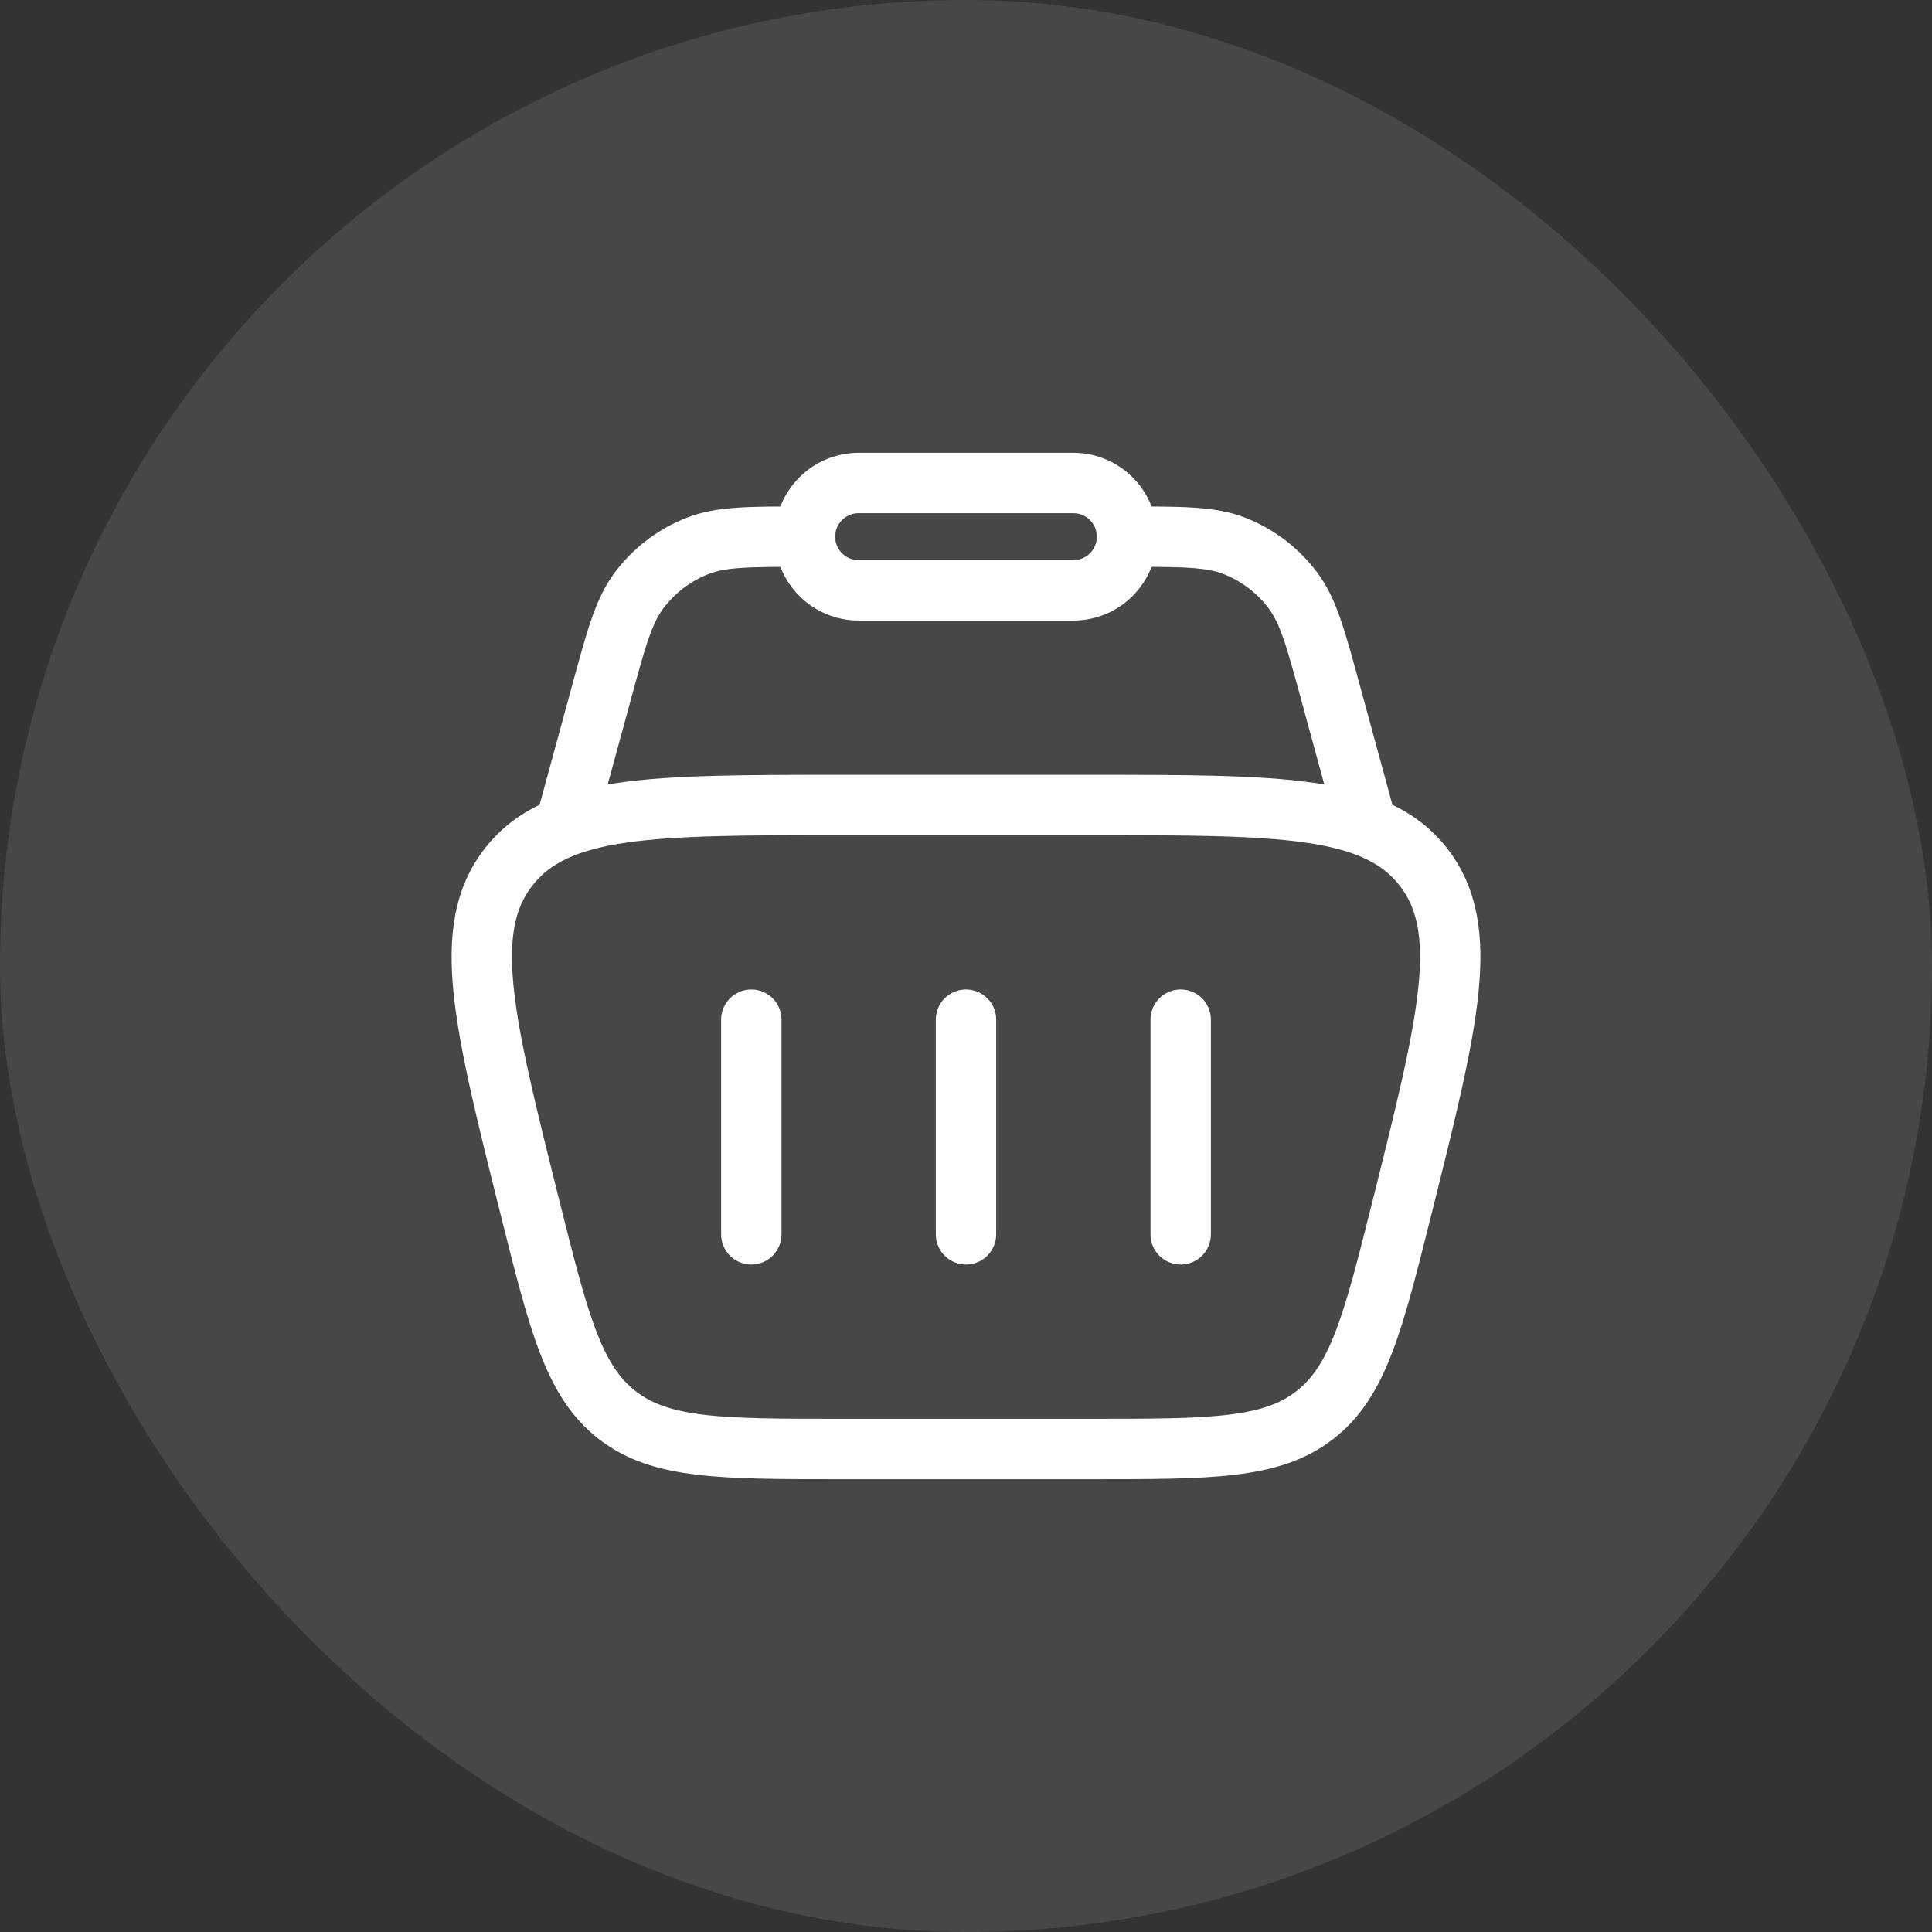 <svg width="48" height="48" viewBox="0 0 48 48" fill="none" xmlns="http://www.w3.org/2000/svg">
<rect x="0" y="0" width="48" height="48" fill="#333333" stroke="none"/>
<rect width="48" height="48" rx="24" fill="white" fill-opacity="0.1"/>
<path d="M13.152 29.94C12.008 25.364 11.436 23.077 12.637 21.538C13.838 20 16.196 20 20.913 20H27.087C31.803 20 34.162 20 35.363 21.538C36.564 23.077 35.992 25.364 34.848 29.94C34.12 32.85 33.757 34.306 32.672 35.153C31.587 36 30.087 36 27.087 36H20.913C17.913 36 16.413 36 15.328 35.153C14.243 34.306 13.879 32.85 13.152 29.94Z" stroke="white" stroke-width="1.5"/>
<path d="M34 20.667L33.053 17.193C32.688 15.853 32.505 15.184 32.13 14.679C31.757 14.177 31.25 13.79 30.668 13.562C30.082 13.333 29.388 13.333 28 13.333M14 20.667L14.947 17.193C15.312 15.853 15.495 15.184 15.87 14.679C16.243 14.177 16.75 13.79 17.332 13.562C17.917 13.333 18.612 13.333 20 13.333" stroke="white" stroke-width="1.5"/>
<path d="M20 13.333C20 12.597 20.597 12 21.333 12H26.667C27.403 12 28 12.597 28 13.333C28 14.07 27.403 14.667 26.667 14.667H21.333C20.597 14.667 20 14.07 20 13.333Z" stroke="white" stroke-width="1.5"/>
<path d="M18.666 25.333V30.667" stroke="white" stroke-width="1.5" stroke-linecap="round" stroke-linejoin="round"/>
<path d="M29.334 25.333V30.667" stroke="white" stroke-width="1.5" stroke-linecap="round" stroke-linejoin="round"/>
<path d="M24 25.333V30.667" stroke="white" stroke-width="1.5" stroke-linecap="round" stroke-linejoin="round"/>
</svg>
